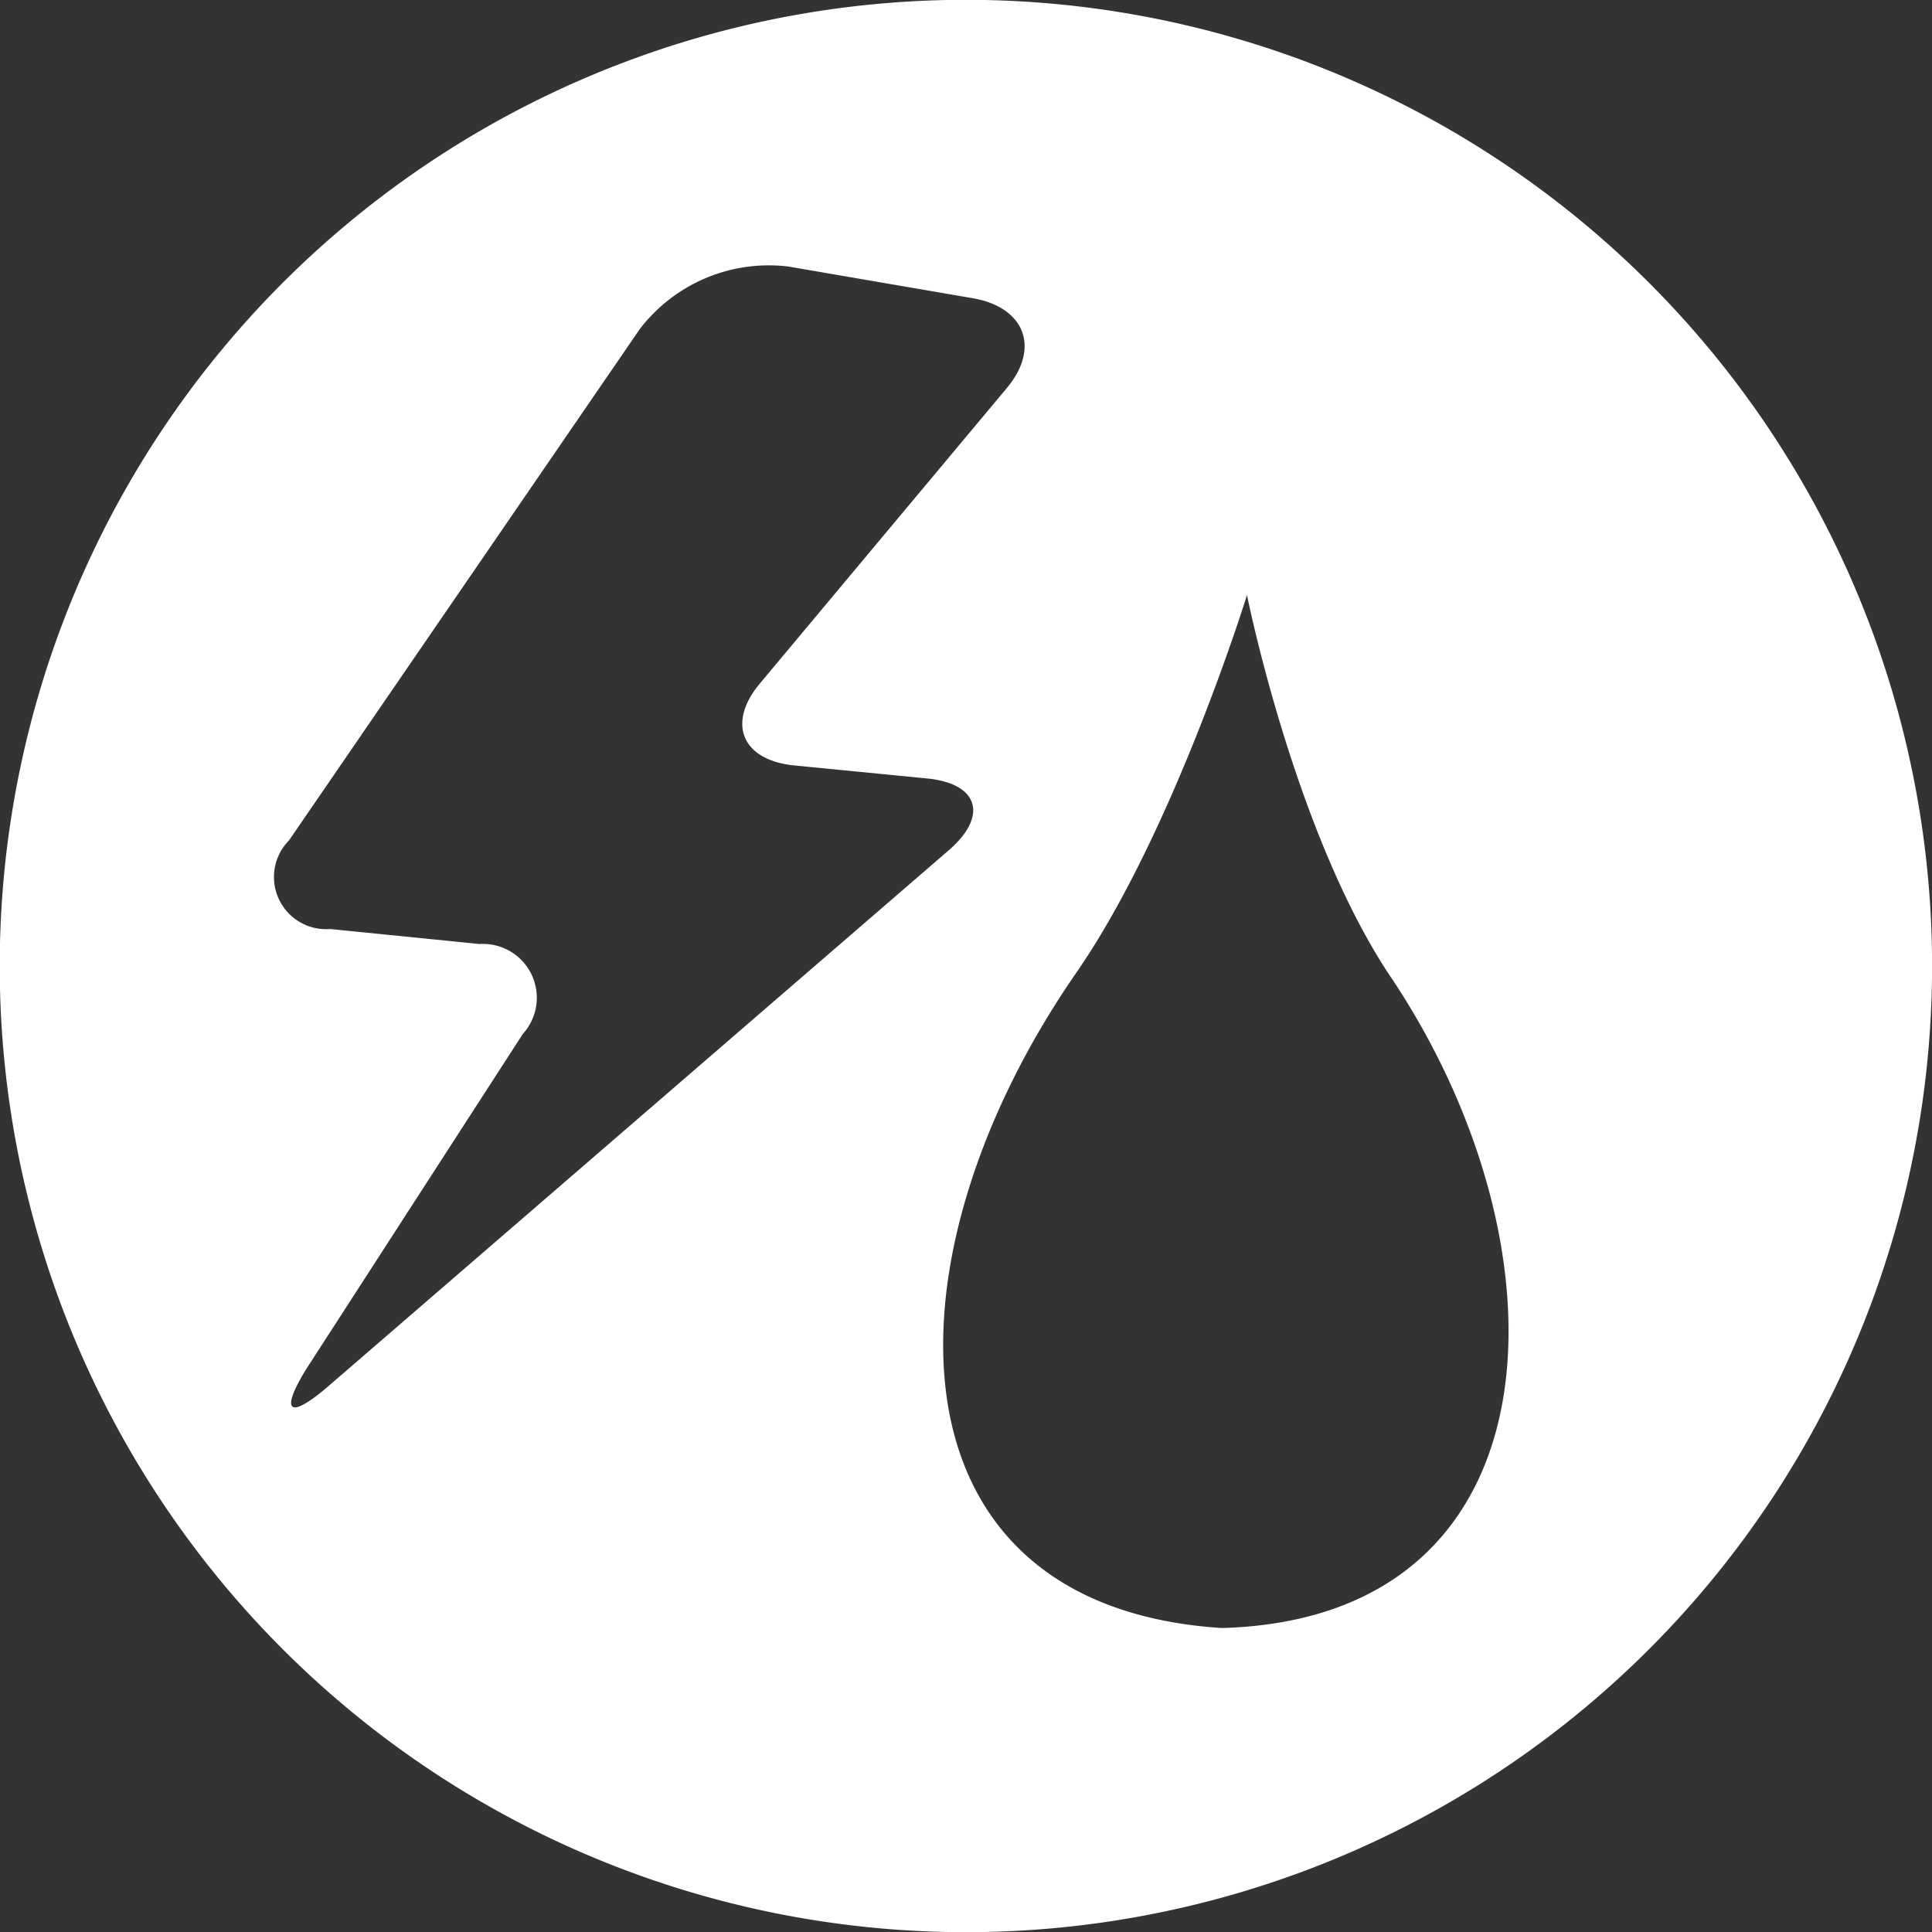 <?xml version="1.0" encoding="UTF-8"?> <svg xmlns="http://www.w3.org/2000/svg" viewBox="0 0 56.69 56.69"><rect x="0" y="0" width="56.69" height="56.69" fill="#333333" stroke="none"/><defs><style>.cls-1{fill:#fff;}</style></defs><title>Value</title><g id="Layer_2" data-name="Layer 2"><g id="Layer_2-2" data-name="Layer 2"><path class="cls-1" d="M48.39,8.3a28.35,28.35,0,1,0,0,40.09A28.35,28.35,0,0,0,48.39,8.3ZM9,40.15l6.34-9.81a1.58,1.58,0,0,0-1.27-2.64l-4.38-.44a1.53,1.53,0,0,1-1.21-2.6l10.29-15a4.77,4.77,0,0,1,4.36-1.84l5.41.93c1.52.26,2,1.45,1,2.64l-7.23,8.65c-1,1.18-.54,2.27,1,2.42l3.87.38c1.53.14,1.83,1.09.67,2.1L9.64,40.67C8.47,41.68,8.2,41.44,9,40.15Zm26.84,7.62.17,0h-.17c-10-.65-10.06-10.86-4.25-19.24,2.86-4.14,5-11.07,5-11.07S38,24.51,40.83,28.7C46.16,36.68,45.85,47.47,35.88,47.77Z"></path></g></g></svg> 